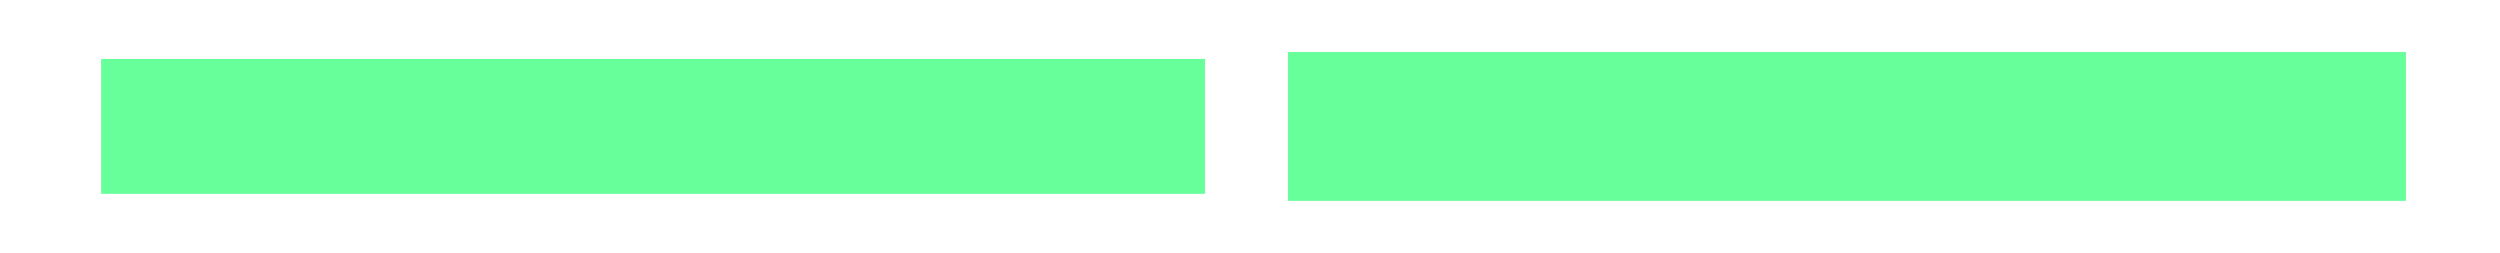 <?xml version="1.0" encoding="UTF-8" standalone="no"?>
<!-- Generator: Adobe Illustrator 21.0.0, SVG Export Plug-In . SVG Version: 6.00 Build 0)  -->

<svg
   xmlns:i="&amp;ns_ai;"
   xmlns:dc="http://purl.org/dc/elements/1.1/"
   xmlns:cc="http://creativecommons.org/ns#"
   xmlns:rdf="http://www.w3.org/1999/02/22-rdf-syntax-ns#"
   xmlns:svg="http://www.w3.org/2000/svg"
   xmlns="http://www.w3.org/2000/svg"
   xmlns:sodipodi="http://sodipodi.sourceforge.net/DTD/sodipodi-0.dtd"
   xmlns:inkscape="http://www.inkscape.org/namespaces/inkscape"
   version="1.1"
   id="Layer_2"
   x="0px"
   y="0px"
   viewBox="0 0 178 18"
   style="enable-background:new 0 0 178 18;"
   xml:space="preserve"
   inkscape:version="0.91 r13725"
   sodipodi:docname="HMI_HVAC_ChairIndicator_Two.svg"><defs
     id="defs19" /><sodipodi:namedview
     pagecolor="#ffffff"
     bordercolor="#666666"
     borderopacity="1"
     objecttolerance="10"
     gridtolerance="10"
     guidetolerance="10"
     inkscape:pageopacity="0"
     inkscape:pageshadow="2"
     inkscape:window-width="2560"
     inkscape:window-height="1464"
     id="namedview17"
     showgrid="false"
     inkscape:zoom="3.7752809"
     inkscape:cx="-33.110119"
     inkscape:cy="9"
     inkscape:window-x="0"
     inkscape:window-y="0"
     inkscape:window-maximized="1"
     inkscape:current-layer="Layer_2" /><style
     type="text/css"
     id="style3">
	.st0{fill:#66FF99;}
	.st1{opacity:0.8;fill:#1B1A1D;}
	.st2{fill:none;stroke:#66FF99;stroke-miterlimit:10;}
</style><switch
     id="switch5"><g
       i:extraneous="self"
       id="g7"><rect
         x="7.2"
         y="4.2"
         class="st0"
         width="78.6"
         height="9.6"
         id="rect9" /><rect
         x="92.2"
         y="4.2"
         class="st1"
         width="78.6"
         height="9.6"
         id="rect11" /><rect
         x="92.2"
         y="4.2"
         class="st2"
         width="78.6"
         height="9.6"
         id="rect13" /><rect
         x="92.2"
         y="4.2"
         class="st0"
         width="78.6"
         height="9.6"
         id="rect15" /></g></switch></svg>